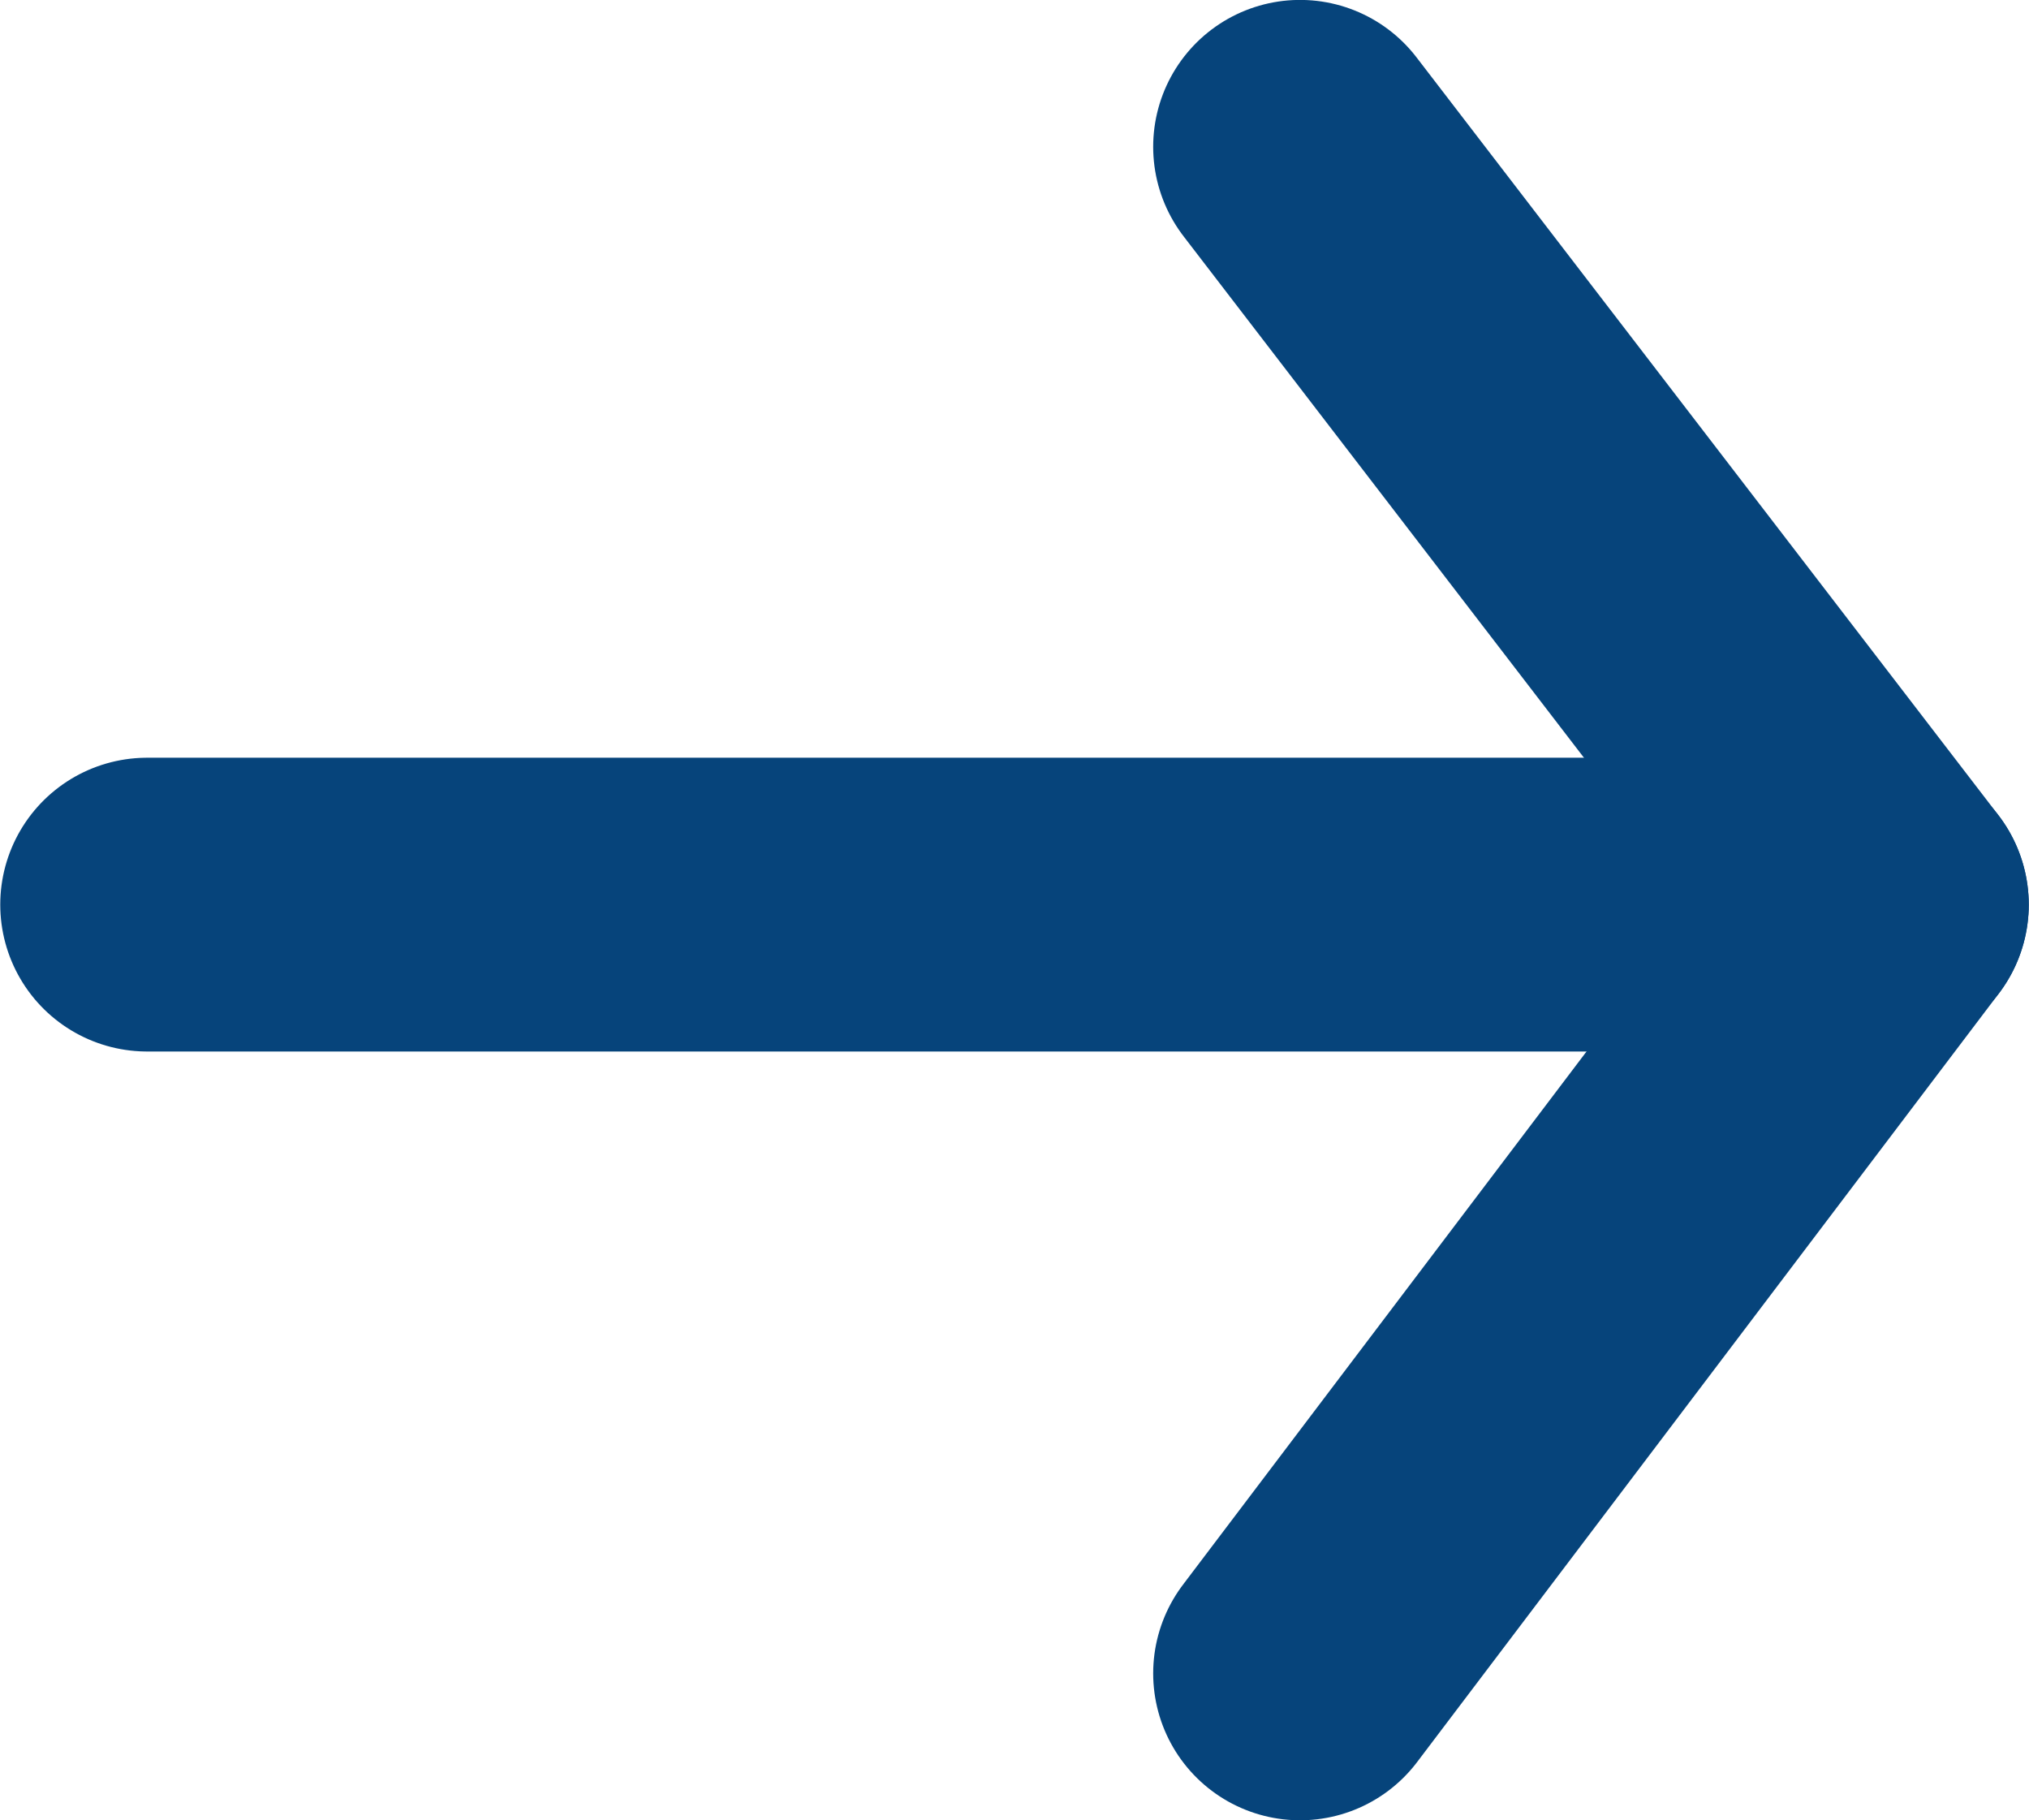 <svg xmlns="http://www.w3.org/2000/svg" viewBox="20937.127 -2481.87 12.027 10.787"><defs><style>.a{fill:none;stroke:#06447b;stroke-linecap:round;stroke-linejoin:round;stroke-miterlimit:10;stroke-width:1.741px;}</style></defs><g transform="translate(20188.617 -4154.618)"><path class="a" d="M11.4.9l3.449,4.491L11.4,9.947" transform="translate(744.816 1672.718)"/><line class="a" x1="10.283" transform="translate(749.382 1678.109)"/></g></svg>